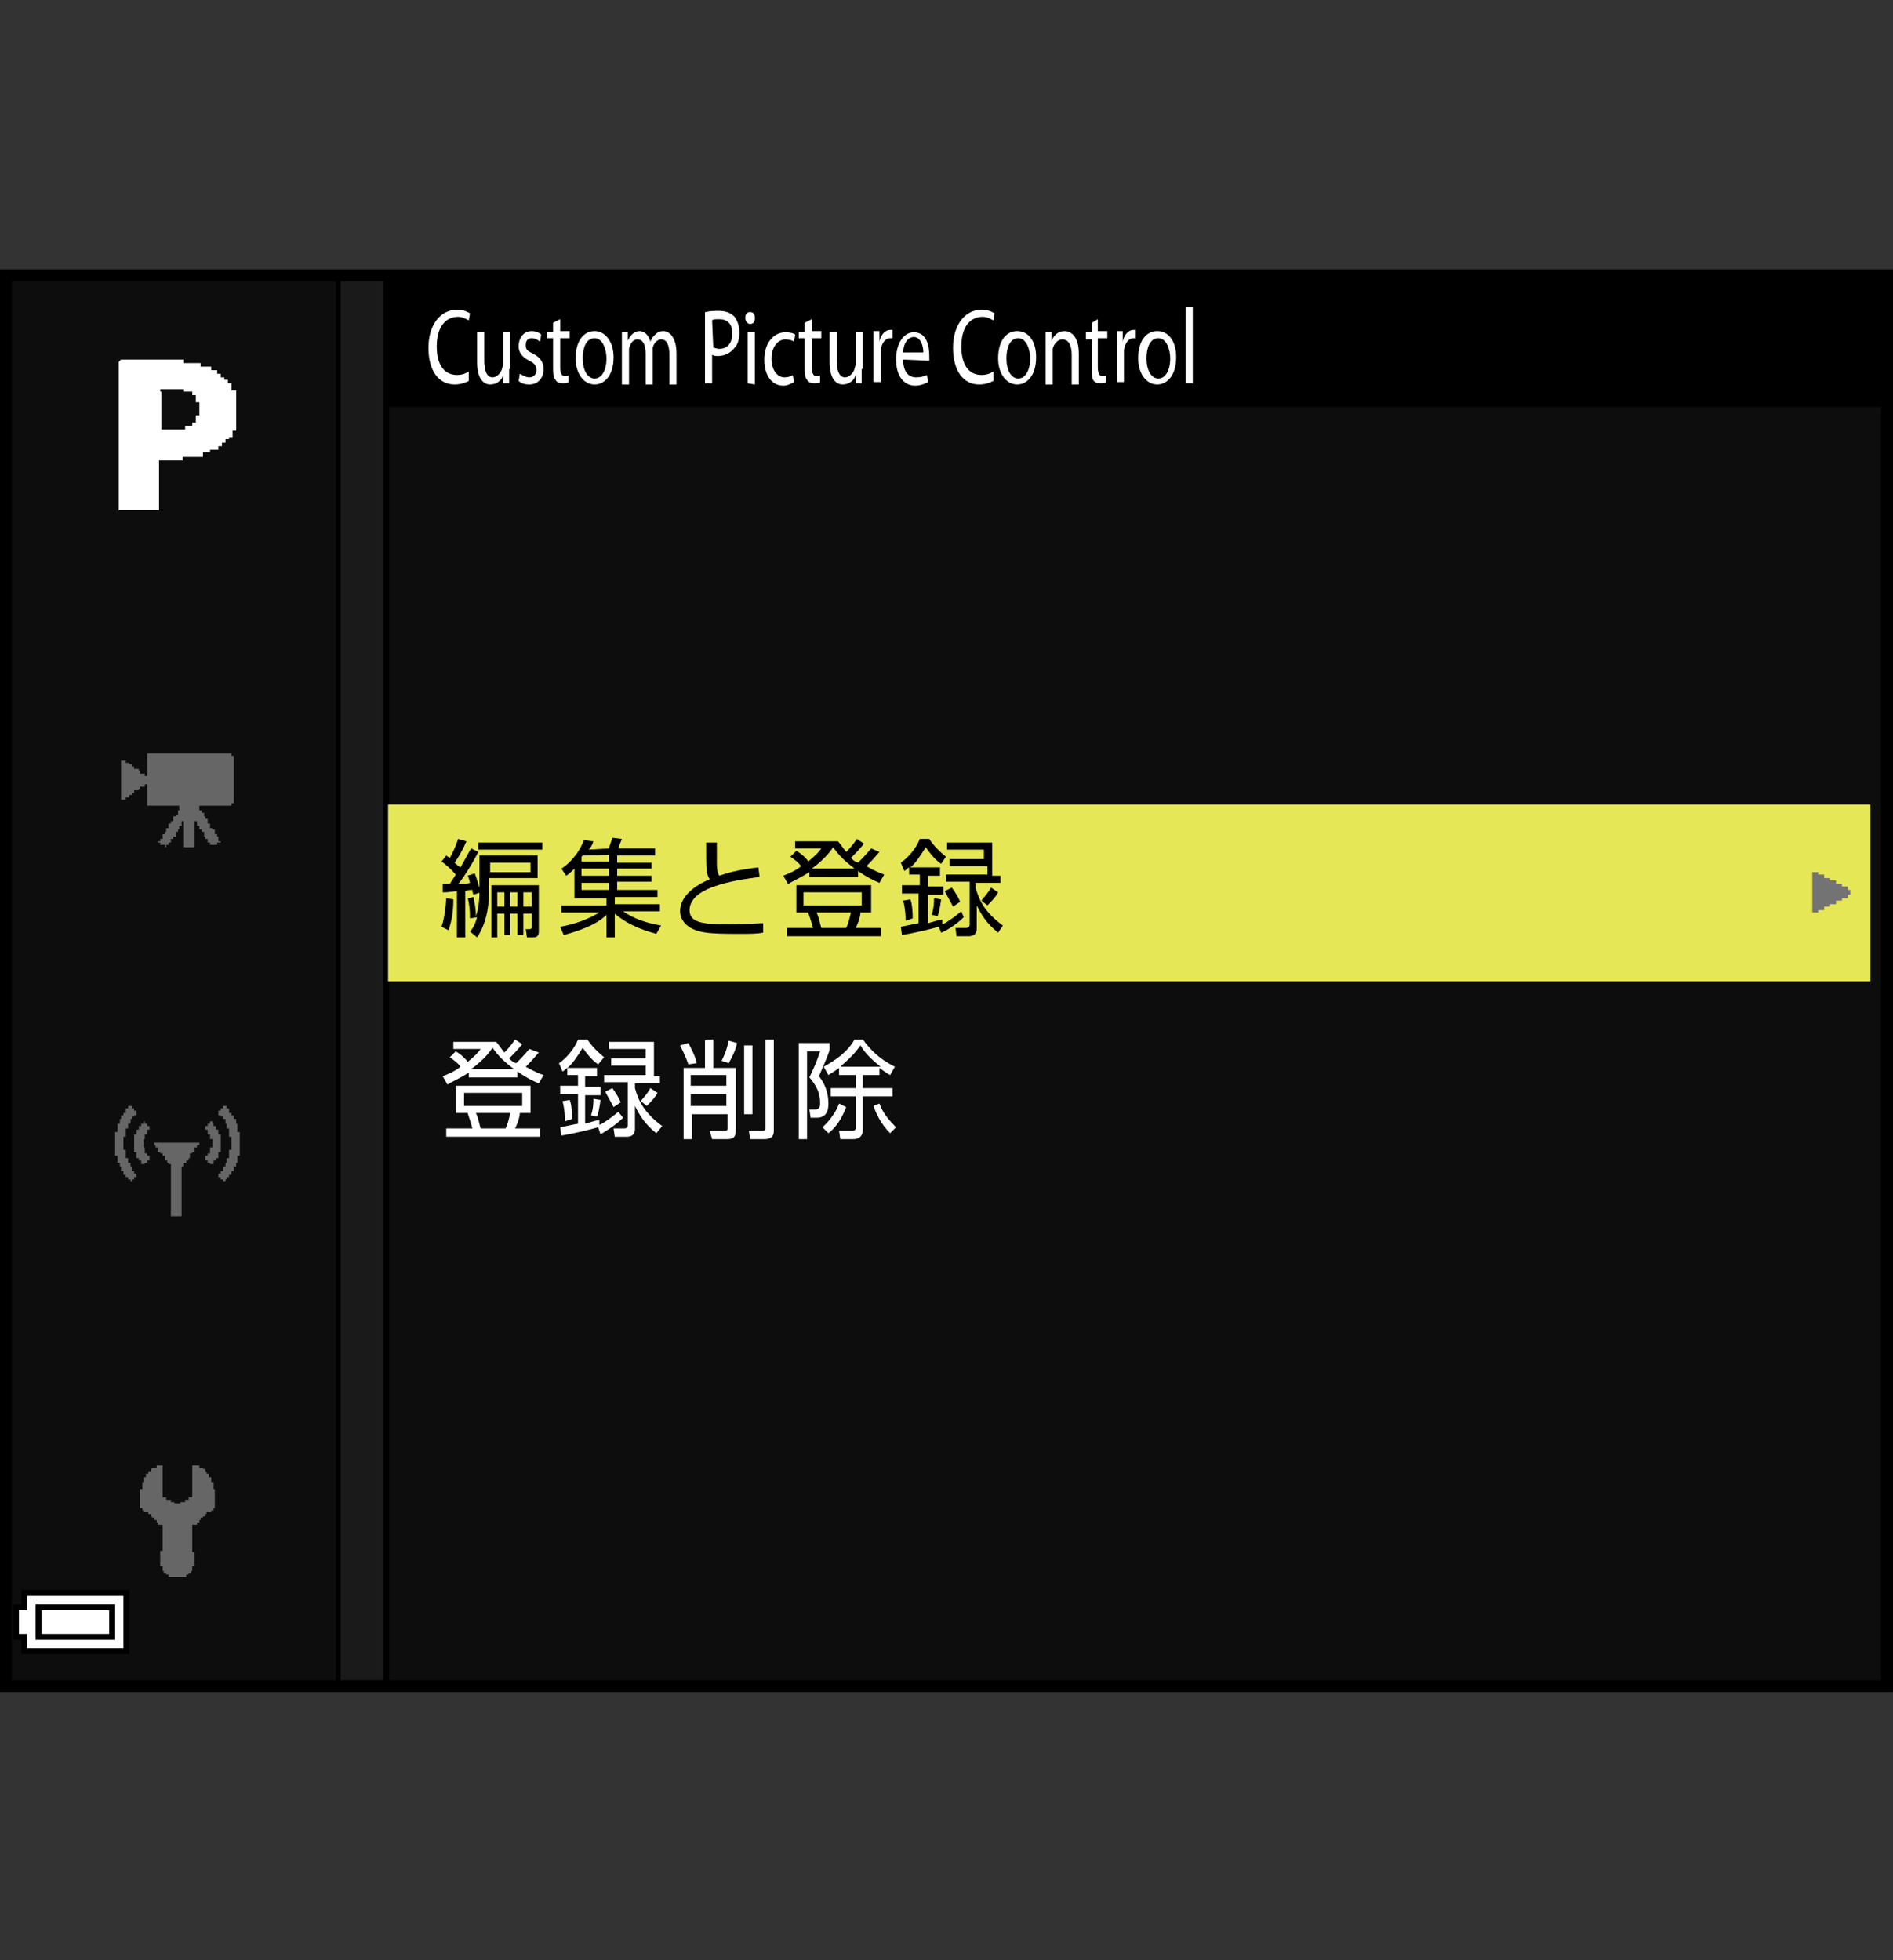 <?xml version="1.0" encoding="utf-8"?>
<!-- Generator: Adobe Illustrator 28.6.0, SVG Export Plug-In . SVG Version: 9.03 Build 54939)  -->
<!DOCTYPE svg PUBLIC "-//W3C//DTD SVG 1.1//EN" "http://www.w3.org/Graphics/SVG/1.1/DTD/svg11.dtd">
<svg version="1.1" id="レイヤー_1" xmlns="http://www.w3.org/2000/svg" xmlns:xlink="http://www.w3.org/1999/xlink" x="0px"
	 y="0px" width="159.5px" height="165.2px" viewBox="0 0 159.5 165.2" style="enable-background:new 0 0 159.5 165.2;"
	 xml:space="preserve">
<rect x="0" y="0" width="159.5" height="165.2" fill="#333333" stroke="none"/>
<g id="space">
	<rect y="0" style="fill:none;" width="159.5" height="165.2"/>
</g>
<g id="back">
	<path style="fill:#0D0D0D;" d="M0.5,23.3h158.7v119.1H0.5V23.3z"/>
	<rect x="0.5" y="23.3" width="158.7" height="11"/>
	<polygon points="0.5,142.4 0.5,23.3 32.8,23.3 32.8,142.4 	"/>
	<polygon style="fill:#1A1A1A;" points="0.5,142.4 0.5,23.3 32.3,23.3 32.3,142.4 	"/>
	<rect x="0.5" y="23.3" width="28.2" height="119.1"/>
	<rect x="0.5" y="23.3" style="fill:#0D0D0D;" width="27.8" height="119.1"/>
	<rect x="32.7" y="67.8" style="fill:#E5E757;" width="124.9" height="14.9"/>
	<g>
		<polygon style="fill:#737373;" points="153,73.5 152.7,73.5 152.7,75.2 152.7,76.9 153,76.9 153.2,76.9 153.2,76.8 153.2,76.7 153.5,76.7 
			153.7,76.7 153.7,76.6 153.7,76.4 153.9,76.4 154.2,76.4 154.2,76.3 154.2,76.2 154.4,76.2 154.7,76.2 154.7,76.1 
			154.7,75.9 154.9,75.9 155.2,75.9 155.2,75.8 155.2,75.7 155.4,75.7 155.7,75.7 155.7,75.6 155.7,75.4 155.8,75.4 
			155.9,75.4 155.9,75.2 155.9,75 155.8,75 155.7,75 155.7,74.8 155.7,74.7 155.4,74.7 155.2,74.7 155.2,74.6 
			155.2,74.5 154.9,74.5 154.7,74.5 154.7,74.3 154.7,74.2 154.4,74.2 154.2,74.2 154.2,74.1 154.2,74 153.9,74 
			153.7,74 153.7,73.9 153.7,73.7 153.5,73.7 153.2,73.7 153.2,73.6 153.2,73.5 		"/>
	</g>
</g>
<g id="parts">
	<g>
		<polygon points="6.4,134 1.8,134 1.8,134.6 1.8,135.2 1.4,135.2 1.1,135.2 1.1,136.7 1.1,138.2 1.4,138.2 1.8,138.2 
			1.8,138.8 1.8,139.4 6.4,139.4 10.9,139.4 10.9,136.7 10.9,134 		"/>
		<polygon style="fill:#FFFFFF;" points="6.4,134.5 10.4,134.5 10.4,136.7 10.4,138.9 6.4,138.9 2.3,138.9 2.3,138.3 2.3,137.7 
			1.9,137.7 1.6,137.7 1.6,136.7 1.6,135.7 1.9,135.7 2.3,135.7 2.3,135.1 2.3,134.5 		"/>
		<polygon points="6.4,135.2 3,135.2 3,136.7 3,138.2 6.4,138.2 9.7,138.2 9.7,136.7 9.7,135.2 		"/>
		<polygon style="fill:#FFFFFF;" points="6.4,135.7 9.2,135.7 9.2,136.7 9.2,137.7 6.4,137.7 3.5,137.7 3.5,136.7 3.5,135.7 		"/>
	</g>
	<g>
		<polygon style="fill-rule:evenodd;clip-rule:evenodd;fill:#666666;" points="13.7,123.5 13.7,126.2 13.8,126.2 14,126.2 14,126.4 14.2,126.4 14.4,126.4 14.4,126.6 14.5,126.6 
			14.7,126.6 14.7,126.7 14.9,126.7 15,126.7 15.2,126.7 15.2,126.6 15.4,126.6 15.6,126.6 15.6,126.4 15.7,126.4 15.9,126.4 
			15.9,126.2 16.1,126.2 16.2,126.2 16.2,123.5 16.6,123.5 16.8,123.5 16.8,123.7 16.9,123.7 17.1,123.7 17.1,123.8 17.3,123.8 
			17.3,124 17.4,124 17.4,124.2 17.6,124.2 17.6,124.4 17.6,124.5 17.8,124.5 17.8,124.9 18,124.9 18,125 18,125.2 18,125.4 
			18,125.5 18.1,125.5 18.1,126.2 18.1,126.7 18.1,126.9 18.1,127.1 18,127.1 18,127.3 17.8,127.3 17.8,127.4 17.6,127.4 
			17.4,127.4 17.4,127.6 17.3,127.6 17.3,127.8 17.1,127.8 17.1,127.9 16.9,127.9 16.9,128.1 16.8,128.1 16.8,128.3 
			16.6,128.3 16.6,128.5 16.4,128.5 16.2,128.5 16.2,129.7 16.2,130.2 16.2,130.5 16.2,130.7 16.2,130.8 16.4,130.8 16.4,131 
			16.4,131.7 16.4,131.9 16.4,132 16.2,132 16.2,132.2 16.2,132.4 16.1,132.4 16.1,132.6 15.9,132.6 
			15.9,132.7 15.7,132.7 15.7,132.9 15.6,132.9 15,132.9 14.4,132.9 14.2,132.9 14.2,132.7 14,132.7 
			14,132.6 13.8,132.6 13.8,132.4 13.7,132.4 13.7,132.2 13.7,132 13.5,132 13.5,131.9 13.5,131.7 13.5,131.2 
			13.5,130.7 13.7,130.7 13.7,130.5 13.7,130.3 13.7,130.2 13.7,130 13.7,129.7 13.7,129.1 13.7,128.8 13.7,128.5 13.5,128.5 
			13.3,128.5 13.3,128.3 13.2,128.3 13.2,128.1 13,128.1 13,127.9 12.8,127.9 12.8,127.8 12.7,127.8 12.7,127.6 12.5,127.6 
			12.5,127.4 12.3,127.4 12.1,127.4 12.1,127.3 12,127.3 12,127.1 11.8,127.1 11.8,126.9 11.8,126.7 11.8,126.2 11.8,125.7 
			11.8,125.5 12,125.5 12,125.4 12,125.2 12,125 12,124.9 12.1,124.9 12.1,124.7 12.1,124.5 12.3,124.5 12.3,124.4 12.3,124.2 
			12.5,124.2 12.5,124 12.7,124 12.7,123.8 12.8,123.8 12.8,123.7 13,123.7 13.2,123.7 13.2,123.5 13.3,123.5 13.5,123.5 		"/>
	</g>
	<g>
		<polygon style="fill-rule:evenodd;clip-rule:evenodd;fill:#666666;" points="10.8,93.2 11,93.2 11.1,93.2 11.1,93.4 11.3,93.4 11.3,93.6 11.5,93.6 11.5,93.8 11.5,94 11.3,94 
			11.3,94.1 11.1,94.1 11.1,94.3 11,94.3 11,94.5 11,94.7 10.8,94.7 10.8,95.1 10.6,95.1 10.6,95.2 10.6,95.8 10.4,95.8 10.4,96 
			10.4,96.1 10.4,96.3 10.4,96.9 10.6,96.9 10.6,97.1 10.6,97.2 10.6,97.4 10.6,97.6 10.8,97.6 10.8,97.8 10.8,98 11,98 11,98.1 
			11,98.3 11.1,98.3 11.1,98.5 11.1,98.7 11.3,98.7 11.3,98.9 11.5,98.9 11.5,99.2 11.3,99.2 11.3,99.4 11.1,99.4 11.1,99.6 
			11,99.6 11,99.4 10.8,99.4 10.8,99.2 10.6,99.2 10.6,99 10.4,99 10.4,98.9 10.4,98.7 10.2,98.7 10.2,98.3 10.1,98.3 10.1,98.1 
			10.1,98 9.9,98 9.9,97.8 9.9,97.6 9.9,97.4 9.7,97.4 9.7,96.9 9.7,96.5 9.7,95.8 9.7,95.6 9.7,95.4 9.9,95.4 9.9,94.9 9.9,94.7 
			10.1,94.7 10.1,94.5 10.1,94.3 10.2,94.3 10.2,94.1 10.2,94 10.4,94 10.4,93.8 10.6,93.8 10.6,93.6 10.6,93.4 10.8,93.4 		"/>
		<polygon style="fill-rule:evenodd;clip-rule:evenodd;fill:#666666;" points="12.4,94.9 12.6,94.9 12.6,95.1 12.6,95.2 12.4,95.2 12.4,95.4 12.4,95.6 12.2,95.6 12.2,95.8 
			12.2,96 12.1,96 12.1,96.1 12.1,96.3 12.1,96.5 12.1,96.7 12.2,96.7 12.2,96.9 12.2,97.1 12.2,97.2 12.4,97.2 12.4,97.4 
			12.6,97.4 12.6,97.6 12.6,97.8 12.4,97.8 12.4,98 12.2,98 12.2,98.1 12.1,98.1 11.9,98.1 11.9,98 11.9,97.8 11.7,97.8 11.7,97.6 
			11.5,97.6 11.5,97.4 11.5,97.2 11.5,97.1 11.3,97.1 11.3,96.9 11.3,96.3 11.3,95.8 11.3,95.6 11.5,95.6 11.5,95.4 11.5,95.2 
			11.7,95.2 11.7,95.1 11.7,94.9 11.9,94.9 11.9,94.7 12.1,94.7 12.1,94.5 12.2,94.5 12.2,94.7 12.4,94.7 		"/>
		<polygon style="fill-rule:evenodd;clip-rule:evenodd;fill:#666666;" points="13.1,96.3 13.7,96.3 14.1,96.3 14.6,96.3 15,96.3 15.5,96.3 15.9,96.3 16.4,96.3 16.6,96.3 
			16.8,96.3 16.8,96.5 16.6,96.5 16.6,96.7 16.4,96.7 16.4,96.9 16.4,97.1 16.2,97.1 16.2,97.2 16,97.2 16,97.4 16,97.6 15.9,97.6 
			15.9,97.8 15.7,97.8 15.7,98 15.5,98 15.5,98.1 15.5,98.3 15.3,98.3 15.3,98.5 15.3,98.7 15.3,98.9 15.3,99 15.3,99.6 15.3,100.1 
			15.3,100.7 15.3,101.2 15.3,101.8 15.3,102.1 15.3,102.3 15.3,102.5 15.1,102.5 14.6,102.5 14.4,102.5 14.4,102.3 14.4,102.1 
			14.4,101.9 14.4,101.8 14.4,101.2 14.4,100.7 14.4,100.1 14.4,99.6 14.4,99 14.4,98.5 14.4,98.3 14.4,98.1 14.2,98.1 14.2,98 
			14.1,98 14.1,97.8 13.9,97.8 13.9,97.6 13.9,97.4 13.7,97.4 13.7,97.2 13.5,97.2 13.5,97.1 13.3,97.1 13.3,96.9 13.3,96.7 
			13.1,96.7 13.1,96.5 13,96.5 13,96.3 		"/>
		<polygon style="fill-rule:evenodd;clip-rule:evenodd;fill:#666666;" points="19.1,93.2 19,93.2 18.8,93.2 18.8,93.4 18.6,93.4 18.6,93.6 18.4,93.6 18.4,93.8 18.4,94 18.6,94 
			18.6,94.1 18.8,94.1 18.8,94.3 19,94.3 19,94.5 19,94.7 19.1,94.7 19.1,95.1 19.3,95.1 19.3,95.2 19.3,95.8 19.5,95.8 19.5,96 
			19.5,96.1 19.5,96.3 19.5,96.9 19.3,96.9 19.3,97.1 19.3,97.2 19.3,97.4 19.3,97.6 19.1,97.6 19.1,97.8 19.1,98 19,98 19,98.1 
			19,98.3 18.8,98.3 18.8,98.5 18.8,98.7 18.6,98.7 18.6,98.9 18.4,98.9 18.4,99.2 18.6,99.2 18.6,99.4 18.8,99.4 18.8,99.6 
			19,99.6 19,99.4 19.1,99.4 19.1,99.2 19.3,99.2 19.3,99 19.5,99 19.5,98.9 19.5,98.7 19.7,98.7 19.7,98.3 19.9,98.3 19.9,98.1 
			19.9,98 20,98 20,97.8 20,97.6 20,97.4 20.2,97.4 20.2,96.9 20.2,96.5 20.2,95.8 20.2,95.6 20.2,95.4 20,95.4 20,94.9 20,94.7 
			19.9,94.7 19.9,94.5 19.9,94.3 19.7,94.3 19.7,94.1 19.7,94 19.5,94 19.5,93.8 19.3,93.8 19.3,93.6 19.3,93.4 19.1,93.4 		"/>
		<polygon style="fill-rule:evenodd;clip-rule:evenodd;fill:#666666;" points="17.5,94.9 17.3,94.9 17.3,95.1 17.3,95.2 17.5,95.2 17.5,95.4 17.5,95.6 17.7,95.6 17.7,95.8 
			17.7,96 17.9,96 17.9,96.1 17.9,96.3 17.9,96.5 17.9,96.7 17.7,96.7 17.7,96.9 17.7,97.1 17.7,97.2 17.5,97.2 17.5,97.4 
			17.3,97.4 17.3,97.6 17.3,97.8 17.5,97.8 17.5,98 17.7,98 17.7,98.1 17.9,98.1 18,98.1 18,98 18,97.8 18.2,97.8 18.2,97.6 
			18.4,97.6 18.4,97.4 18.4,97.2 18.4,97.1 18.6,97.1 18.6,96.9 18.6,96.3 18.6,95.8 18.6,95.6 18.4,95.6 18.4,95.4 18.4,95.2 
			18.2,95.2 18.2,95.1 18.2,94.9 18,94.9 18,94.7 17.9,94.7 17.9,94.5 17.7,94.5 17.7,94.7 17.5,94.7 		"/>
	</g>
	<g>
		<polygon style="fill-rule:evenodd;clip-rule:evenodd;fill:#666666;" points="12.4,63.5 13.1,63.5 13.5,63.5 14,63.5 14.4,63.5 15,63.5 17.2,63.5 17.7,63.5 18.1,63.5 
			18.6,63.5 19,63.5 19.5,63.5 19.5,63.7 19.7,63.7 19.7,63.9 19.7,64.1 19.7,64.8 19.7,65.4 19.7,65.9 19.7,66.5 19.7,67 
			19.7,67.4 19.7,67.6 19.7,67.7 19.5,67.7 19.5,67.9 16.8,67.9 16.8,68.3 17,68.3 17,68.5 17.2,68.5 17.2,68.7 17.2,68.8 
			17.3,68.8 17.3,69 17.5,69 17.5,69.2 17.5,69.4 17.7,69.4 17.7,69.6 17.7,69.8 17.9,69.8 17.9,69.9 18.1,69.9 18.1,70.1 
			18.1,70.3 18.3,70.3 18.3,70.5 18.4,70.5 18.4,70.7 18.4,70.9 18.6,70.9 18.6,71 18.4,71 18.3,71 18.3,71.2 18.1,71.2 17.9,71.2 
			17.7,71.2 17.7,71 17.5,71 17.5,70.9 17.5,70.7 17.3,70.7 17.3,70.5 17.2,70.5 17.2,70.3 17.2,70.1 17,70.1 17,69.9 16.8,69.9 
			16.8,69.8 16.8,69.6 16.6,69.6 16.6,69.4 16.6,69.2 16.4,69.2 16.4,69.8 16.4,70.3 16.4,71 16.4,71.2 16.4,71.4 16.2,71.4 
			15.9,71.4 15.5,71.4 15.5,71 15.5,70.5 15.5,69.8 15.5,69.2 15.3,69.2 15.3,69.4 15.3,69.6 15.1,69.6 15.1,69.8 15.1,69.9 
			15,69.9 15,70.1 14.8,70.1 14.8,70.3 14.8,70.5 14.6,70.5 14.6,70.7 14.4,70.7 14.4,70.9 14.4,71 14.2,71 14.2,71.2 14,71.2 
			14,71.4 13.9,71.4 13.9,71.2 13.7,71.2 13.5,71.2 13.5,71 13.3,71 13.3,70.9 13.5,70.9 13.5,70.7 13.7,70.7 13.7,70.5 13.7,70.3 
			13.9,70.3 13.9,70.1 14,70.1 14,69.9 14,69.8 14.2,69.8 14.2,69.6 14.2,69.4 14.4,69.4 14.4,69.2 14.6,69.2 14.6,69 14.6,68.8 
			14.8,68.8 14.8,68.7 15,68.7 15,68.5 15,68.3 15.1,68.3 15.1,68.1 15.1,67.9 14.6,67.9 13.9,67.9 13.1,67.9 12.4,67.9 12.4,67.4 
			12.4,67 12.4,66.5 12.4,66.1 12.2,66.1 12.2,66.3 12,66.3 11.8,66.3 11.8,66.5 11.7,66.5 11.7,66.6 11.5,66.6 11.3,66.6 
			11.3,66.8 11.1,66.8 11.1,67 10.9,67 10.9,67.2 10.7,67.2 10.6,67.2 10.6,67.4 10.4,67.4 10.2,67.4 10.2,65.7 10.2,64.1 
			10.4,64.1 10.6,64.1 10.6,64.3 10.7,64.3 10.9,64.3 10.9,64.4 11.1,64.4 11.1,64.6 11.3,64.6 11.3,64.8 11.5,64.8 11.7,64.8 
			11.7,65 11.8,65 11.8,65.2 12,65.2 12.2,65.2 12.2,65.4 12.4,65.4 12.4,64.8 12.4,64.1 		"/>
	</g>
	<path style="fill-rule:evenodd;clip-rule:evenodd;fill:#FFFFFF;" d="M10.2,30.3h0.2h0.1h0.2h0.1H11h1.5h0.4h0.3h0.4h0.3H14h0.2h0.1h0.2h1v0.1v0.2h0.4H16h0.2h0.1h0.2h0.1h0.2
		h0.1v0.1v0.2h0.2h0.2h0.2h0.2h0.1V31v0.2h0.2H18h0.2h0.1v0.2v0.1h0.2h0.1v0.2v0.1h0.2h0.1V32v0h0.2h0.1v0.2v0.1h0.2h0.1v0.2v0.1
		v0.2v0.1h0.2h0.1h0.1V33v0.2v0.2v0.2v2v0.2V36v0.2v0.1h-0.1h-0.2v0.2v0.1v0.2v0.1h-0.2h-0.1v0.2V37h-0.2H19v0.2v0.1h-0.2h-0.1v0.2
		v0.1h-0.2h-0.1v0.2v0.1h-0.2H18h-0.2h-0.1V38v0.1h-0.2h-0.1h-0.2h-0.1v0.2v0.1v0.1H17h-1.6v0.3h-2V39v0v0.2v0.1v1.5v1.5v0.1v0.2
		v0.1v0.2V43h-1.7H10v-1.6v-1.6v-1.6v-0.4v-0.4V37v-0.2v-0.2V35v-1.6V32v-0.4v-0.4v-0.4v-0.3L10.2,30.3L10.2,30.3z M13.6,33v1.2v1.2
		v0.8H14h0.2h0.2h0.2h0.2h0.8v-0.1v-0.2h0.1h0.2H16h0.2v-0.1v-0.2h0.1h0.2V35h0.1h0.2v-1.1h-0.1h-0.2v-0.1v-0.2v-0.1v-0.2h-0.1h-0.2
		v-0.1V33H16h-0.2h-0.1h-0.2v0v-0.2h-2V33H13.6z"/>
</g>
<g id="text">
	<g>
		<path style="fill:#FFFFFF;" d="M45.4,88.7c-0.2,0.2-0.4,0.5-1.1,1.2c0.7,0.4,1.2,0.6,1.5,0.7l-0.4,0.7c-0.5-0.2-1.1-0.5-1.8-1v0.5h-4.1
			v-0.4c-0.8,0.5-1.5,0.8-1.8,1l-0.4-0.7c0.5-0.2,1-0.4,1.5-0.8c-0.3-0.4-0.5-0.5-0.9-0.8l0.5-0.5c0.5,0.3,0.9,0.7,1,0.9
			c0.6-0.5,0.9-0.8,1.1-1.1h-2.3v-0.6h3.6c0.2,0.2,0.3,0.4,0.7,0.9c0.1-0.1,0.5-0.5,0.9-1.1l0.6,0.4c-0.4,0.5-0.8,0.9-1.1,1.2
			c0.2,0.2,0.3,0.3,0.6,0.4c0.2-0.2,0.7-0.7,1.1-1.2L45.4,88.7z M44.7,93.8h-0.9c0,0.2-0.1,0.7-0.4,1.3h2.1v0.7h-7.9v-0.7h2.2
			c-0.1-0.4-0.3-1-0.4-1.3h-1v-2.3h6.3L44.7,93.8L44.7,93.8z M44,92.1h-4.9v1.1H44V92.1z M43.3,90.1c-0.9-0.7-1.3-1.1-1.8-1.8
			c-0.2,0.3-0.7,1-1.8,1.8H43.3z M42.6,95.1c0.2-0.4,0.3-0.9,0.4-1.3h-2.9c0.2,0.4,0.3,1,0.4,1.3H42.6z"/>
		<path style="fill:#FFFFFF;" d="M52.5,94.2c-0.7,0.7-1.6,1.2-1.9,1.4L50.4,95c-0.7,0.2-1.9,0.5-3.1,0.7L47.2,95c0.1,0,1.4-0.3,1.5-0.3v-2.5
			h-1.5v-0.7h1.5v-0.9h-0.9V90c-0.2,0.1-0.2,0.2-0.4,0.3l-0.3-0.7c0.6-0.4,1.3-1.2,1.6-2h0.8c0.3,0.5,0.9,1.1,1.4,1.5l-0.5,0.6
			c-0.6-0.4-1.1-1.1-1.3-1.4c-0.5,0.8-0.9,1.4-1.3,1.7h2.5v0.7h-1v0.9h1.3v0.7h-1.3v2.4c0.7-0.2,1-0.3,1.2-0.3v0.4
			c0.3-0.1,1-0.6,1.6-1.1L52.5,94.2z M47.6,94.5c0-0.4,0-0.9-0.2-1.7l0.6-0.1c0.1,0.2,0.2,0.7,0.2,1.6L47.6,94.5z M49.8,94
			c0.2-0.6,0.2-1.1,0.2-1.4l0.6,0.1c-0.1,0.7-0.2,1.2-0.3,1.4L49.8,94z M54.9,90.7h0.7v0.6h-2.1v0.4c0.3,1.1,0.8,2.1,2.3,3.2
			l-0.5,0.6c-1-0.8-1.4-1.5-1.8-2.3v1.9c0,0.2,0,0.7-0.7,0.7h-1l-0.1-0.7h0.9c0.2,0,0.3-0.1,0.3-0.3v-3.6h-2v-0.6h3.5v-0.8h-2.9
			v-0.6h2.9v-0.8h-3.1v-0.6h3.8V90.7H54.9z M51.7,93.3c-0.2-0.4-0.5-0.9-0.7-1.3l0.6-0.3c0.2,0.3,0.5,0.7,0.7,1.2L51.7,93.3z
			 M54,92.8c0.1-0.2,0.4-0.4,0.8-1.1l0.6,0.4c-0.2,0.4-0.6,0.8-0.9,1.1L54,92.8z"/>
		<path style="fill:#FFFFFF;" d="M58,89.7c-0.2-0.6-0.5-1.2-0.7-1.6l0.7-0.2c0.2,0.4,0.6,1.1,0.7,1.7L58,89.7z M60.1,87.6V90H62v5.2
			c0,0.5-0.1,0.8-0.7,0.8H60l-0.2-0.7H61c0.2,0,0.3,0,0.3-0.2v-1.2h-3V96h-0.7v-6h1.8v-2.3C59.4,87.6,60.1,87.6,60.1,87.6z
			 M61.2,90.6h-3v0.9h3V90.6z M61.2,92.2h-3v1h3V92.2z M60.8,89.4c0.2-0.4,0.4-0.8,0.6-1.7l0.7,0.2c-0.1,0.5-0.3,1-0.7,1.7
			L60.8,89.4z M62.7,93.9v-5.8h0.7v5.8H62.7z M65.2,87.6v7.7c0,0.6-0.4,0.7-0.8,0.7h-1.2l-0.1-0.7h1.1c0.3,0,0.3-0.1,0.3-0.3v-7.4
			L65.2,87.6L65.2,87.6z"/>
		<path style="fill:#FFFFFF;" d="M69.9,87.9v0.6c-0.1,0.3-0.2,0.6-0.9,2.2c0.5,0.6,0.8,1.4,0.8,2.3c0,0.5-0.1,1.2-1,1.2h-0.5l-0.1-0.7h0.5
			c0.3,0,0.4-0.2,0.4-0.5c0-0.9-0.3-1.5-0.9-2.2c0.4-0.9,0.5-1,0.9-2.2H68V96h-0.7v-8.1H69.9L69.9,87.9z M69.3,95
			c0.9-0.8,1.3-1.7,1.4-2l0.6,0.3c-0.5,1.3-1.1,1.9-1.5,2.2L69.3,95z M69.4,89.9c0.9-0.5,2-1.2,2.6-2.3h0.7c0.6,0.8,1.3,1.6,2.7,2.3
			l-0.4,0.7c-0.2-0.1-0.5-0.3-0.9-0.6v0.6h-1.4v1.1h2.5v0.7h-2.5v2.8c0,0.3-0.1,0.8-0.8,0.8h-1.1l-0.1-0.7h1.1
			c0.2,0,0.3-0.1,0.3-0.2v-2.7H70v-0.7h2.1v-1.1h-1.4V90c-0.4,0.3-0.6,0.4-0.9,0.6L69.4,89.9z M74.2,89.9c-1-0.8-1.4-1.3-1.7-1.8
			c-0.6,0.9-1.4,1.5-1.7,1.8H74.2z M74.1,93c0.3,0.8,0.7,1.3,1.4,2L75,95.5c-0.8-0.8-1.2-1.7-1.4-2.3L74.1,93z"/>
	</g>
	<g>
		<path d="M37.2,78.1c0.1-0.3,0.3-0.9,0.4-2.4l0.6,0.1c0,1.5-0.3,2.2-0.4,2.6L37.2,78.1z M40.3,71.8c-0.5,1-1.4,2.4-1.7,2.7
			c0.3,0,0.7,0,1-0.1c-0.1-0.4-0.1-0.4-0.2-0.6l0.6-0.2c0.2,0.5,0.3,0.9,0.5,1.6l-0.6,0.2c-0.1-0.2-0.1-0.3-0.1-0.4
			c-0.1,0-0.4,0-0.6,0.1V79h-0.7v-3.9c-0.8,0.1-0.9,0.1-1.2,0.1v-0.7c0.2,0,0.3,0,0.6,0c0.1-0.2,0.4-0.6,0.5-0.8
			c-0.1-0.1-0.5-0.6-1.2-1.1l0.4-0.5c0.1,0.1,0.2,0.1,0.3,0.2c0.4-0.7,0.6-1.3,0.7-1.6l0.7,0.2c-0.3,0.7-0.7,1.4-1,1.8
			c0.3,0.3,0.4,0.3,0.5,0.4c0.4-0.7,0.7-1.3,0.9-1.6L40.3,71.8z M40.6,72.1h4.7V74h-4.1v1.3c0,0.3,0,2.2-1,3.7l-0.6-0.5
			c0.2-0.2,0.4-0.5,0.6-1.2l-0.6,0.1c0-0.8-0.1-1.5-0.2-1.7l0.5-0.1c0,0.2,0.2,0.8,0.2,1.6c0.1-0.2,0.3-1,0.3-2V72.1H40.6z
			 M45.7,71.6h-5.4V71h5.4V71.6z M44.7,72.7h-3.4v0.8h3.4V72.7z M45.4,78.4c0,0.3,0,0.6-0.5,0.6h-0.5l-0.1-0.7h0.3
			c0.2,0,0.2-0.1,0.2-0.2V77h-0.7v1.8h-0.5V77H43v1.8h-0.5V77h-0.6v2h-0.5v-4.4h4C45.4,74.7,45.4,78.4,45.4,78.4z M42.5,75.2h-0.6
			v1.2h0.6V75.2z M43.6,75.2H43v1.2h0.6V75.2z M44.8,75.2h-0.7v1.2h0.7V75.2z"/>
		<path d="M51.3,71.5c0.1-0.3,0.2-0.6,0.3-0.9l0.8,0.1c-0.1,0.3-0.2,0.4-0.3,0.8h3.1v0.6H52v0.6h2.9v0.5H52v0.6h2.9v0.5H52V75h3.4
			v0.6h-3.6v0.6h3.8v0.6h-3.1c1.3,0.9,2.7,1.1,3.2,1.2l-0.4,0.7c-0.7-0.2-2.2-0.6-3.5-1.7V79h-0.7v-1.9c-0.5,0.5-1.4,1.1-3.6,1.7
			l-0.3-0.7c0.6-0.1,2-0.4,3.3-1.2h-3.2v-0.6h3.8v-0.6h-2.7v-2.5c-0.3,0.3-0.5,0.5-0.7,0.6l-0.4-0.6c0.5-0.3,1.4-1.1,1.9-2.4
			l0.8,0.1c-0.1,0.3-0.2,0.5-0.4,0.7L51.3,71.5L51.3,71.5z M49.1,72.1L49,72.2v0.4h2.3V72C51.3,72.1,49.1,72.1,49.1,72.1z
			 M51.3,73.2H49v0.6h2.3V73.2z M51.3,74.4H49V75h2.3V74.4z"/>
		<path d="M60.4,71c0,0.6,0,1.1,0,1.7c0,0.7,0.1,0.9,0.2,1.1c0.6-0.2,1.5-0.5,3.3-0.7l0.1,0.8c-1.4,0.2-2.7,0.4-3.8,0.8
			c-0.6,0.2-2.1,0.8-2.1,2c0,1.1,1.2,1.2,3.4,1.2c1.5,0,2.3-0.1,2.8-0.1v0.8c-0.6,0.1-0.9,0.1-2.2,0.1c-2.4,0-3-0.1-3.7-0.4
			s-1.1-0.9-1.1-1.5c0-1.3,1.3-2.2,2.5-2.7c-0.3-0.5-0.3-0.6-0.3-3.1L60.4,71L60.4,71z"/>
		<path d="M74.1,71.8C73.9,72,73.7,72.3,73,73c0.7,0.4,1.2,0.6,1.5,0.7l-0.4,0.7c-0.5-0.2-1.1-0.5-1.8-1v0.5h-4.1v-0.4
			c-0.8,0.5-1.5,0.8-1.8,1L66,73.8c0.5-0.2,1-0.4,1.5-0.8c-0.3-0.4-0.5-0.5-0.9-0.8l0.5-0.5c0.5,0.3,0.9,0.7,1,0.9
			c0.6-0.5,0.9-0.8,1.1-1.1H67v-0.6h3.6c0.2,0.2,0.3,0.4,0.7,0.9c0.1-0.1,0.5-0.5,0.9-1.1l0.6,0.4c-0.4,0.5-0.8,0.9-1.1,1.2
			c0.2,0.2,0.3,0.3,0.6,0.4c0.2-0.2,0.7-0.7,1.1-1.2L74.1,71.8z M73.4,76.9h-0.9c0,0.2-0.1,0.7-0.4,1.3h2.1v0.7h-7.9v-0.7h2.2
			c-0.1-0.4-0.3-1-0.4-1.3h-1v-2.3h6.3L73.4,76.9L73.4,76.9z M72.6,75.2h-4.9v1.1h4.9V75.2z M72,73.2c-0.9-0.7-1.3-1.1-1.8-1.8
			c-0.2,0.3-0.7,1-1.8,1.8H72z M71.3,78.2c0.2-0.4,0.3-0.9,0.4-1.3h-2.9c0.2,0.4,0.3,1,0.4,1.3H71.3z"/>
		<path d="M81.2,77.3c-0.7,0.7-1.6,1.2-1.9,1.3l-0.2-0.5c-0.7,0.2-1.9,0.5-3.1,0.7l-0.1-0.7c0.1,0,1.4-0.3,1.5-0.3v-2.5H76v-0.7h1.5
			v-0.9h-0.9v-0.6c-0.2,0.1-0.2,0.2-0.4,0.3l-0.3-0.7c0.6-0.4,1.3-1.2,1.6-2h0.8c0.3,0.5,0.9,1.1,1.4,1.5l-0.4,0.6
			c-0.6-0.4-1.1-1.1-1.3-1.4c-0.5,0.8-0.9,1.4-1.3,1.7h2.5v0.7h-1v0.9h1.3v0.7h-1.3v2.4c0.7-0.2,1-0.3,1.2-0.3v0.4
			c0.3-0.1,1-0.6,1.6-1.1L81.2,77.3z M76.3,77.6c0-0.4,0-0.9-0.2-1.7l0.6-0.1c0.1,0.2,0.2,0.7,0.2,1.6L76.3,77.6z M78.5,77.1
			c0.2-0.6,0.2-1.1,0.2-1.4l0.6,0.1c-0.1,0.7-0.2,1.2-0.3,1.4L78.5,77.1z M83.6,73.8h0.7v0.6h-2.1v0.4c0.3,1.1,0.8,2.1,2.3,3.2
			l-0.4,0.6c-1-0.8-1.4-1.5-1.8-2.3v1.9c0,0.2,0,0.7-0.7,0.7h-1l-0.1-0.7h0.9c0.2,0,0.3-0.1,0.3-0.3v-3.6h-2v-0.6h3.5V73H80v-0.6
			h2.9v-0.8h-3.1V71h3.8L83.6,73.8L83.6,73.8z M80.3,76.4c-0.2-0.4-0.5-0.9-0.7-1.3l0.6-0.3c0.2,0.3,0.5,0.7,0.7,1.2L80.3,76.4z
			 M82.7,75.9c0.1-0.2,0.4-0.4,0.8-1.1l0.6,0.4c-0.2,0.4-0.6,0.8-0.9,1.1L82.7,75.9z"/>
	</g>
	<g>
		<path style="fill:#FFFFFF;" d="M39.5,32.1c-0.2,0.1-0.6,0.3-1.2,0.3c-1.3,0-2.2-1.1-2.2-3.1c0-1.9,1-3.2,2.4-3.2c0.6,0,0.9,0.2,1.1,0.3
			L39.5,27c-0.2-0.1-0.5-0.3-0.9-0.3c-1.1,0-1.8,0.9-1.8,2.5c0,1.5,0.6,2.4,1.7,2.4c0.4,0,0.7-0.1,1-0.3V32.1z"/>
		<path style="fill:#FFFFFF;" d="M42.9,31.1c0,0.5,0,0.9,0,1.2h-0.5v-0.7l0,0c-0.1,0.4-0.5,0.8-1.1,0.8c-0.5,0-1.1-0.4-1.1-1.9V28h0.6v2.4
			c0,0.8,0.2,1.4,0.7,1.4c0.4,0,0.7-0.4,0.8-0.7c0-0.1,0.1-0.3,0.1-0.4V28H43v3.1H42.9z"/>
		<path style="fill:#FFFFFF;" d="M43.8,31.5c0.2,0.1,0.5,0.3,0.8,0.3c0.4,0,0.6-0.3,0.6-0.6c0-0.4-0.2-0.6-0.6-0.8c-0.6-0.3-0.9-0.7-0.9-1.2
			c0-0.7,0.4-1.3,1.1-1.3c0.3,0,0.6,0.1,0.8,0.3l-0.1,0.6c-0.1-0.1-0.4-0.3-0.7-0.3c-0.4,0-0.5,0.3-0.5,0.6c0,0.4,0.2,0.5,0.6,0.7
			c0.6,0.3,0.9,0.7,0.9,1.3c0,0.8-0.5,1.3-1.2,1.3c-0.4,0-0.7-0.1-0.9-0.3L43.8,31.5z"/>
		<path style="fill:#FFFFFF;" d="M47.2,26.9v1H48v0.6h-0.8v2.4c0,0.5,0.1,0.8,0.4,0.8c0.2,0,0.3,0,0.3-0.1v0.6c-0.1,0.1-0.3,0.1-0.5,0.1
			c-0.3,0-0.5-0.1-0.6-0.3c-0.2-0.2-0.2-0.6-0.2-1.1v-2.4h-0.5V28h0.5v-0.8L47.2,26.9z"/>
		<path style="fill:#FFFFFF;" d="M51.7,30.1c0,1.6-0.8,2.3-1.6,2.3c-0.9,0-1.6-0.9-1.6-2.2c0-1.5,0.7-2.3,1.6-2.3
			C51,27.9,51.7,28.8,51.7,30.1z M49.1,30.2c0,1,0.4,1.7,1,1.7s1-0.7,1-1.7c0-0.7-0.3-1.7-1-1.7C49.4,28.5,49.1,29.3,49.1,30.2z"/>
		<path style="fill:#FFFFFF;" d="M52.4,29.2c0-0.5,0-0.8,0-1.2h0.5v0.7l0,0c0.2-0.4,0.5-0.8,1-0.8c0.4,0,0.8,0.4,0.9,0.9l0,0
			c0.1-0.3,0.2-0.4,0.4-0.6s0.4-0.3,0.7-0.3c0.4,0,1.1,0.4,1.1,1.9v2.6h-0.6v-2.5c0-0.8-0.2-1.3-0.7-1.3c-0.3,0-0.6,0.3-0.7,0.7
			c0,0.1,0,0.3,0,0.4v2.7h-0.6v-2.6c0-0.7-0.2-1.2-0.7-1.2c-0.4,0-0.6,0.4-0.7,0.8c0,0.1,0,0.3,0,0.4v2.6h-0.6L52.4,29.2L52.4,29.2z
			"/>
		<path style="fill:#FFFFFF;" d="M59.5,26.3c0.3-0.1,0.7-0.1,1.1-0.1c0.6,0,1,0.2,1.3,0.5c0.2,0.3,0.4,0.7,0.4,1.3c0,0.5-0.1,1-0.4,1.3
			c-0.3,0.4-0.8,0.7-1.4,0.7c-0.2,0-0.3,0-0.5-0.1v2.4h-0.6v-6H59.5z M60.1,29.3c0.1,0,0.3,0.1,0.5,0.1c0.7,0,1.1-0.5,1.1-1.3
			s-0.4-1.2-1.1-1.2c-0.3,0-0.5,0-0.6,0.1L60.1,29.3L60.1,29.3z"/>
		<path style="fill:#FFFFFF;" d="M63.6,26.8c0,0.3-0.1,0.5-0.4,0.5c-0.2,0-0.4-0.2-0.4-0.5s0.1-0.5,0.4-0.5S63.6,26.5,63.6,26.8z M63,32.3
			V28h0.6v4.4L63,32.3L63,32.3z"/>
		<path style="fill:#FFFFFF;" d="M66.9,32.2c-0.2,0.1-0.5,0.3-0.9,0.3c-1,0-1.6-0.9-1.6-2.2c0-1.3,0.7-2.3,1.8-2.3c0.4,0,0.7,0.1,0.8,0.2
			l-0.1,0.6c-0.1-0.1-0.4-0.2-0.7-0.2c-0.7,0-1.2,0.7-1.2,1.6c0,1,0.5,1.6,1.1,1.6c0.3,0,0.6-0.1,0.7-0.2L66.9,32.2z"/>
		<path style="fill:#FFFFFF;" d="M68.4,26.9v1h0.8v0.6h-0.8v2.4c0,0.5,0.1,0.8,0.4,0.8c0.2,0,0.3,0,0.3-0.1v0.6c-0.1,0.1-0.3,0.1-0.5,0.1
			c-0.3,0-0.5-0.1-0.6-0.3c-0.2-0.2-0.2-0.6-0.2-1.1v-2.4h-0.5V28h0.5v-0.8L68.4,26.9z"/>
		<path style="fill:#FFFFFF;" d="M72.6,31.1c0,0.5,0,0.9,0,1.2h-0.5v-0.7l0,0C72,32,71.6,32.4,71,32.4c-0.5,0-1.1-0.4-1.1-1.9V28h0.6v2.4
			c0,0.8,0.2,1.4,0.7,1.4c0.4,0,0.7-0.4,0.8-0.7c0-0.1,0.1-0.3,0.1-0.4V28h0.6v3.1H72.6z"/>
		<path style="fill:#FFFFFF;" d="M73.6,29.3c0-0.5,0-1,0-1.4h0.5v0.9l0,0c0.1-0.6,0.5-1,0.9-1c0.1,0,0.1,0,0.2,0v0.7c-0.1,0-0.1,0-0.2,0
			c-0.4,0-0.7,0.4-0.8,1c0,0.1,0,0.2,0,0.4v2.3h-0.6V29.3z"/>
		<path style="fill:#FFFFFF;" d="M76.1,30.3c0,1.1,0.5,1.5,1.1,1.5c0.4,0,0.7-0.1,0.9-0.2l0.1,0.6c-0.2,0.1-0.6,0.3-1.1,0.3
			c-1,0-1.6-0.9-1.6-2.2S76.1,28,77,28c1.1,0,1.3,1.2,1.3,2c0,0.2,0,0.3,0,0.4L76.1,30.3L76.1,30.3z M77.8,29.7
			c0-0.5-0.2-1.3-0.8-1.3c-0.6,0-0.9,0.7-0.9,1.3H77.8z"/>
		<path style="fill:#FFFFFF;" d="M83.7,32.1c-0.2,0.1-0.6,0.3-1.2,0.3c-1.3,0-2.2-1.1-2.2-3.1c0-1.9,1-3.2,2.4-3.2c0.6,0,0.9,0.2,1.1,0.3
			L83.7,27c-0.2-0.1-0.5-0.3-0.9-0.3c-1.1,0-1.8,0.9-1.8,2.5c0,1.5,0.6,2.4,1.7,2.4c0.4,0,0.7-0.1,1-0.3V32.1z"/>
		<path style="fill:#FFFFFF;" d="M87.3,30.1c0,1.6-0.8,2.3-1.6,2.3c-0.9,0-1.6-0.9-1.6-2.2c0-1.5,0.7-2.3,1.6-2.3
			C86.7,27.9,87.3,28.8,87.3,30.1z M84.8,30.2c0,1,0.4,1.7,1,1.7s1-0.7,1-1.7c0-0.7-0.3-1.7-1-1.7C85.1,28.5,84.8,29.3,84.8,30.2z"
			/>
		<path style="fill:#FFFFFF;" d="M88.1,29.2c0-0.5,0-0.8,0-1.2h0.5v0.7l0,0c0.2-0.4,0.5-0.8,1.1-0.8c0.5,0,1.2,0.4,1.2,1.9v2.6h-0.6v-2.5
			c0-0.7-0.2-1.3-0.8-1.3c-0.4,0-0.7,0.4-0.8,0.8c0,0.1,0,0.2,0,0.4v2.6h-0.6C88.1,32.4,88.1,29.2,88.1,29.2z"/>
		<path style="fill:#FFFFFF;" d="M92.5,26.9v1h0.8v0.6h-0.8v2.4c0,0.5,0.1,0.8,0.4,0.8c0.2,0,0.3,0,0.3-0.1v0.6c-0.1,0.1-0.3,0.1-0.5,0.1
			c-0.3,0-0.5-0.1-0.6-0.3C92,31.9,92,31.5,92,31v-2.4h-0.5V28H92v-0.8L92.5,26.9z"/>
		<path style="fill:#FFFFFF;" d="M94.1,29.3c0-0.5,0-1,0-1.4h0.5v0.9l0,0c0.1-0.6,0.5-1,0.9-1c0.1,0,0.1,0,0.2,0v0.7c-0.1,0-0.1,0-0.2,0
			c-0.4,0-0.7,0.4-0.8,1c0,0.1,0,0.2,0,0.4v2.3h-0.6V29.3z"/>
		<path style="fill:#FFFFFF;" d="M99.1,30.1c0,1.6-0.8,2.3-1.6,2.3c-0.9,0-1.6-0.9-1.6-2.2c0-1.5,0.7-2.3,1.6-2.3
			C98.5,27.9,99.1,28.8,99.1,30.1z M96.6,30.2c0,1,0.4,1.7,1,1.7s1-0.7,1-1.7c0-0.7-0.3-1.7-1-1.7S96.6,29.3,96.6,30.2z"/>
		<path style="fill:#FFFFFF;" d="M99.9,25.9h0.6v6.4h-0.6V25.9z"/>
	</g>
</g>
<g id="waku">
	<rect x="0.5" y="23.2" style="fill:none;stroke:#000000;" width="158.5" height="118.9"/>
</g>
</svg>
